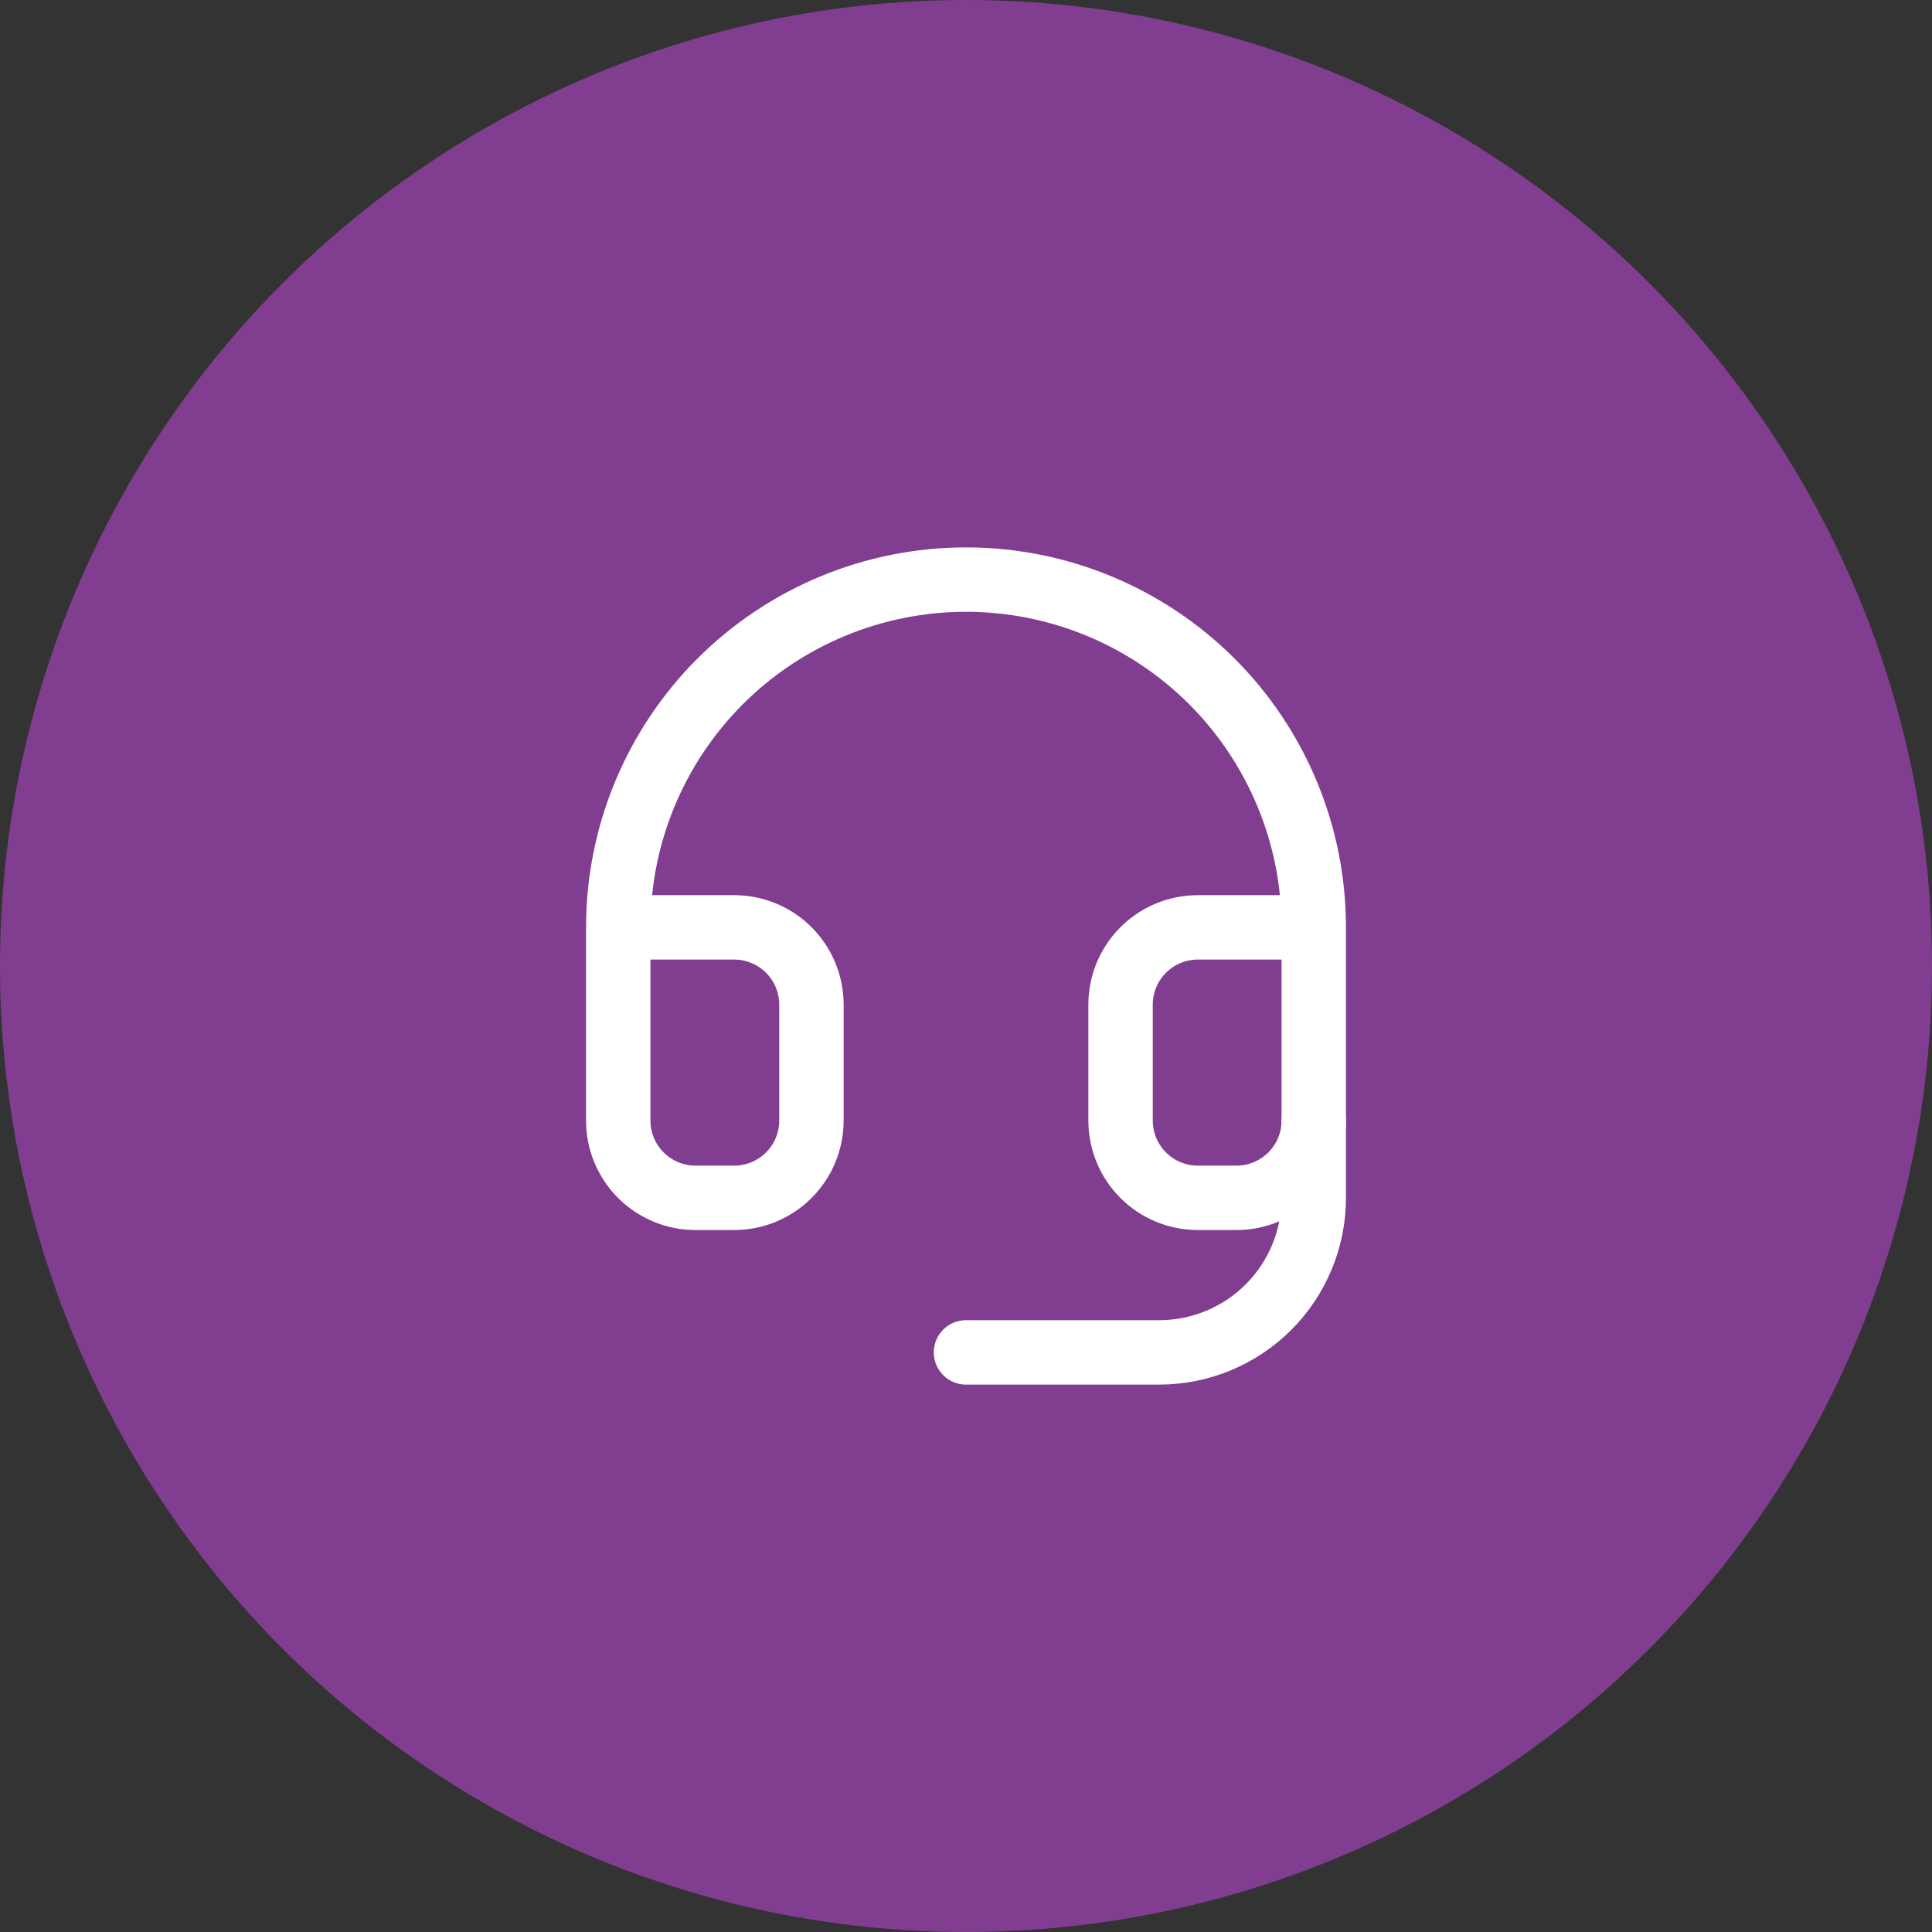 <?xml version="1.0" encoding="UTF-8"?><svg width="60" height="60" viewBox="0 0 60 60" fill="none" xmlns="http://www.w3.org/2000/svg">
<rect x="0" y="0" width="60" height="60" fill="#333333" stroke="none"/>
<circle cx="30" cy="30" r="30" fill="#813E90"/>
<path d="M19.2 28.8H22.8C23.436 28.8 24.047 29.053 24.497 29.503C24.947 29.953 25.2 30.564 25.2 31.2V34.8C25.2 35.437 24.947 36.047 24.497 36.497C24.047 36.947 23.436 37.2 22.8 37.2H21.6C20.963 37.2 20.353 36.947 19.903 36.497C19.453 36.047 19.2 35.437 19.2 34.8V28.8ZM19.2 28.8C19.2 27.382 19.479 25.977 20.022 24.667C20.565 23.357 21.36 22.166 22.363 21.163C23.366 20.16 24.557 19.365 25.867 18.822C27.177 18.279 28.582 18 30 18C31.418 18 32.823 18.279 34.133 18.822C35.443 19.365 36.634 20.16 37.637 21.163C38.64 22.166 39.435 23.357 39.978 24.667C40.521 25.977 40.8 27.382 40.8 28.8M40.8 28.8V34.8C40.8 35.437 40.547 36.047 40.097 36.497C39.647 36.947 39.036 37.2 38.4 37.2H37.2C36.563 37.2 35.953 36.947 35.503 36.497C35.053 36.047 34.8 35.437 34.8 34.8V31.2C34.8 30.564 35.053 29.953 35.503 29.503C35.953 29.053 36.563 28.8 37.2 28.8H40.8Z" stroke="white" stroke-width="2" stroke-linecap="round" stroke-linejoin="round"/>
<path d="M40.8 34.8V37.2C40.8 38.473 40.294 39.694 39.394 40.594C38.494 41.494 37.273 42 36 42H30" stroke="white" stroke-width="2" stroke-linecap="round" stroke-linejoin="round"/>
</svg>
